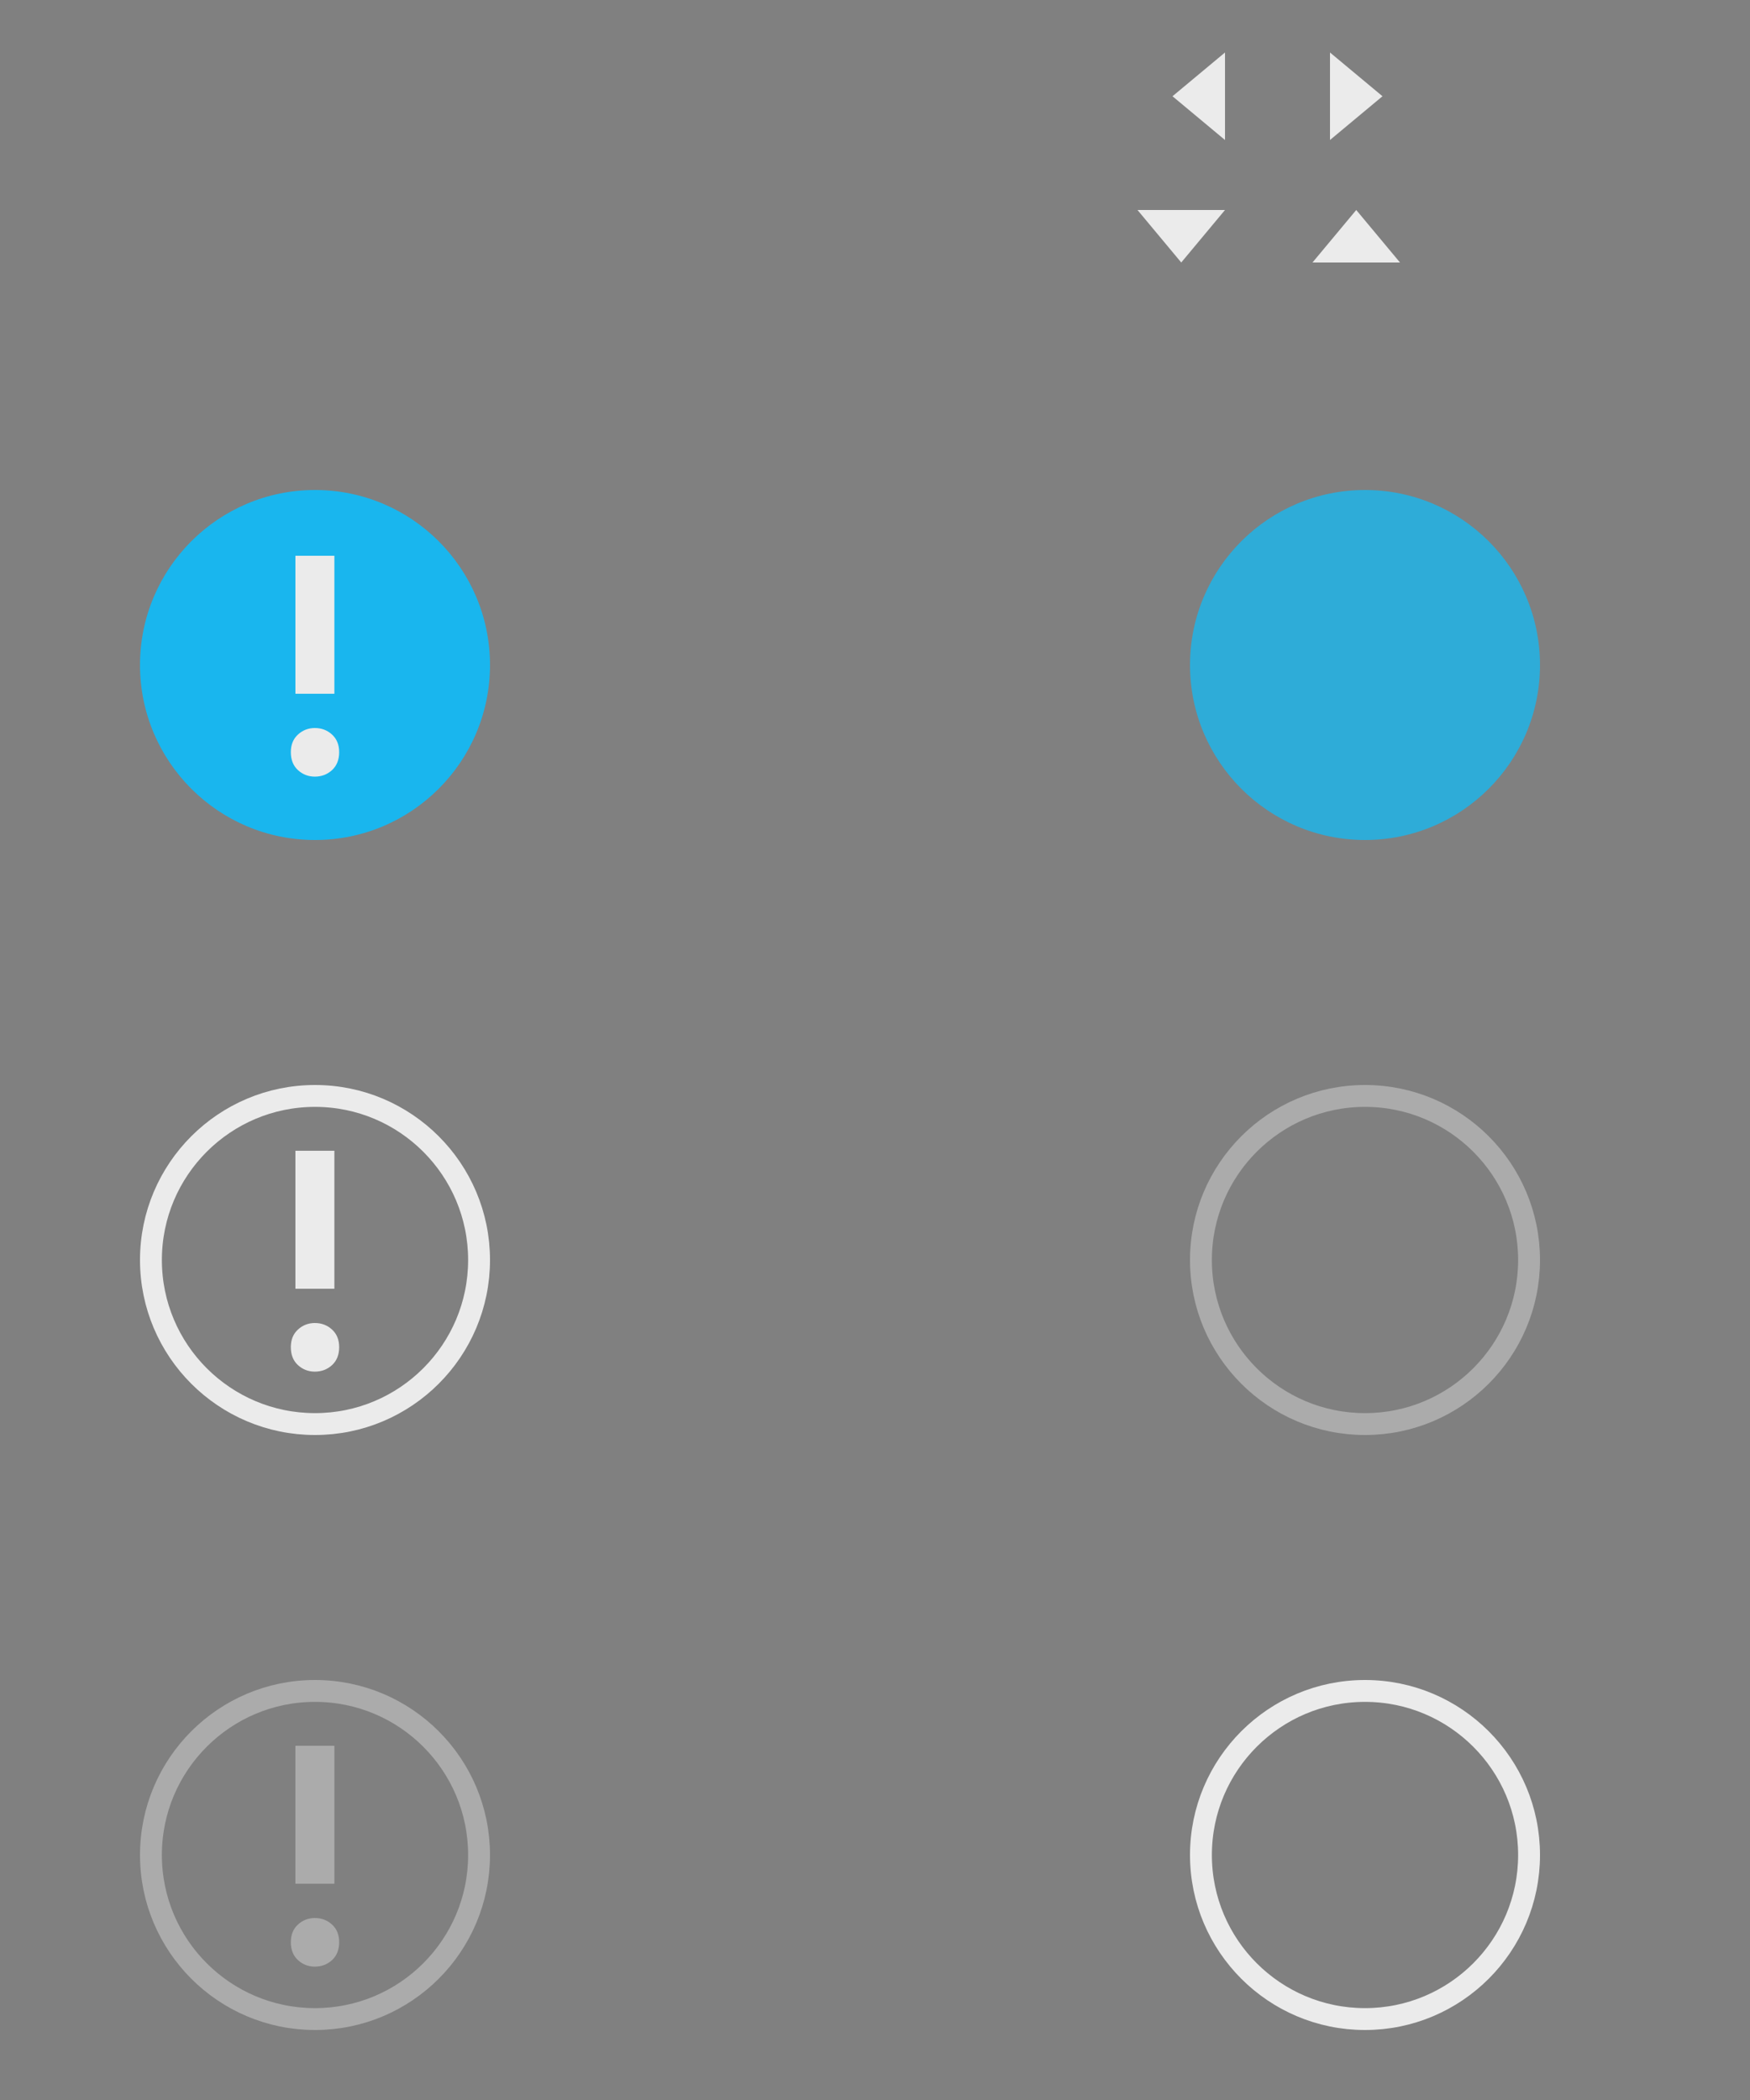 <?xml version="1.0" encoding="UTF-8" standalone="no"?>
<!-- Created with Inkscape (http://www.inkscape.org/) -->

<svg
   xmlns:dc="http://purl.org/dc/elements/1.1/"
   xmlns:cc="http://creativecommons.org/ns#"
   xmlns:rdf="http://www.w3.org/1999/02/22-rdf-syntax-ns#"
   xmlns:svg="http://www.w3.org/2000/svg"
   xmlns="http://www.w3.org/2000/svg"
   xmlns:sodipodi="http://sodipodi.sourceforge.net/DTD/sodipodi-0.dtd"
   xmlns:inkscape="http://www.inkscape.org/namespaces/inkscape"
   id="svg3738"
   height="120"
   width="100"
   version="1.1"
   inkscape:version="0.91 r13725"
   sodipodi:docname="notification.svgz">
  <rect width="100%" height="100%" fill="#808080" stroke="none"/>
  <defs
     id="defs8" />
  <sodipodi:namedview
     pagecolor="#969696"
     bordercolor="#666666"
     borderopacity="1"
     objecttolerance="10"
     gridtolerance="10"
     guidetolerance="10"
     inkscape:pageopacity="0.58823529"
     inkscape:pageshadow="2"
     inkscape:window-width="1480"
     inkscape:window-height="805"
     id="namedview6"
     showgrid="false"
     inkscape:zoom="2.6818183"
     inkscape:cx="5.8928021"
     inkscape:cy="61.637004"
     inkscape:window-x="60"
     inkscape:window-y="30"
     inkscape:window-maximized="1"
     inkscape:current-layer="svg3738"
     inkscape:snap-grids="true"
     inkscape:snap-to-guides="true"
     showguides="true"
     inkscape:guide-bbox="true">
    <inkscape:grid
       type="xygrid"
       id="grid2985"
       empspacing="5"
       visible="true"
       enabled="true"
       snapvisiblegridlinesonly="true" />
  </sodipodi:namedview>
  <path
     style="fill:#ebebeb;fill-opacity:1;fill-rule:evenodd;stroke:none"
     d="m 70,3 -3,2.5 3,2.5 0,-5 z"
     id="expander-right"
     sodipodi:nodetypes="cccc"
     inkscape:connector-curvature="0" />
  <path
     sodipodi:nodetypes="cccc"
     id="expander-left"
     d="m 76,3 3,2.5 -3,2.5 0,-5 z"
     style="fill:#ebebeb;fill-opacity:1;fill-rule:evenodd;stroke:none"
     inkscape:connector-curvature="0" />
  <path
     sodipodi:nodetypes="cccc"
     id="expander-top"
     d="m 65,12 2.5,3 2.5,-3 -5,0 z"
     style="fill:#ebebeb;fill-opacity:1;fill-rule:evenodd;stroke:none"
     inkscape:connector-curvature="0" />
  <path
     style="fill:#ebebeb;fill-opacity:1;fill-rule:evenodd;stroke:none"
     d="m 75,15 2.5,-3 2.5,3 -5,0 z"
     id="expander-bottom"
     sodipodi:nodetypes="cccc"
     inkscape:connector-curvature="0" />
  <g
     id="notification-progress-active"
     transform="translate(-780,-1121.362)"
     inkscape:label="#notification-progress-active">
    <rect
       y="1147.362"
       x="846"
       height="24"
       width="24"
       id="rect2991-5-74"
       style="opacity:0.01;fill:#000000;fill-opacity:0.004;stroke:none" />
    <g
       style="opacity:0.8"
       id="g4398">
      <path
         style="color:#000000;opacity:0;fill:#000000;fill-opacity:0;fill-rule:evenodd"
         d="m 858,1150.362 c -5.52,0 -10,4.48 -10,10 0,5.52 4.48,10 10,10 5.52,0 10,-4.48 10,-10 0,-5.52 -4.48,-10 -10,-10 z"
         id="path3973-3-82-1"
         inkscape:connector-curvature="0" />
      <path
         inkscape:connector-curvature="0"
         style="color:#000000;fill:#19b6ee;fill-opacity:1;fill-rule:evenodd"
         d="m 858,1149.362 c -5.52,0 -10,4.48 -10,10 0,5.52 4.48,10 10,10 5.52,0 10,-4.48 10,-10 0,-5.52 -4.48,-10 -10,-10 z"
         id="path7016-0-1" />
    </g>
  </g>
  <g
     id="notification-disabled"
     transform="translate(-272,-979.362)">
    <rect
       y="1073.362"
       x="278"
       height="24"
       width="24"
       id="rect2991-5-3-0"
       style="opacity:0.01;fill:#000000;fill-opacity:0.004;stroke:none" />
    <g
       style="opacity:0.4"
       id="g5333">
      <path
         style="color:#000000;fill:none;stroke:#ebebeb;stroke-width:1.25;stroke-miterlimit:4;stroke-dasharray:none;stroke-opacity:1"
         d="m 290,1075.987 c -5.175,0 -9.375,4.2 -9.375,9.375 0,5.175 4.2,9.375 9.375,9.375 5.175,0 9.375,-4.2 9.375,-9.375 0,-5.175 -4.2,-9.375 -9.375,-9.375 z"
         id="path3973-3-82-0-7-1"
         inkscape:connector-curvature="0" />
      <g
         id="g5285"
         transform="translate(0,-0.3)">
        <path
           inkscape:connector-curvature="0"
           id="path4645-1-4"
           d="m 288.881,1079.42 2.227,0 0,7.885 -2.227,0 0,-7.885 z"
           style="fill:#ebebeb;fill-opacity:1" />
        <path
           inkscape:connector-curvature="0"
           id="path7-2-1"
           d="m 289.026,1089.636 c 0.272,-0.249 0.593,-0.373 0.964,-0.373 0.384,0 0.711,0.124 0.983,0.373 0.271,0.248 0.408,0.583 0.408,1.006 0,0.435 -0.137,0.777 -0.408,1.027 -0.272,0.248 -0.599,0.372 -0.983,0.372 -0.371,0 -0.692,-0.124 -0.964,-0.372 -0.271,-0.25 -0.407,-0.591 -0.407,-1.027 0,-0.422 0.136,-0.758 0.407,-1.006 z"
           style="fill:#ebebeb;fill-opacity:1" />
      </g>
    </g>
  </g>
  <g
     id="notification-empty"
     inkscape:label="#notification-empty"
     transform="translate(-332,-979.362)">
    <rect
       y="1073.362"
       x="398"
       height="24"
       width="24"
       id="rect2991-5-3-0-4"
       style="opacity:0.01;fill:#000000;fill-opacity:0.004;stroke:none" />
    <path
       inkscape:connector-curvature="0"
       id="path3973-3-82-0-7-1-9"
       d="m 410,1075.987 c -5.175,0 -9.375,4.2 -9.375,9.375 0,5.175 4.2,9.375 9.375,9.375 5.175,0 9.375,-4.2 9.375,-9.375 0,-5.175 -4.2,-9.375 -9.375,-9.375 z"
       style="color:#000000;fill:none;stroke:#ebebeb;stroke-width:1.25;stroke-miterlimit:4;stroke-dasharray:none;stroke-opacity:1" />
  </g>
  <g
     id="notification-active"
     transform="translate(-62,-1047.362)">
    <rect
       y="1073.362"
       x="68"
       height="24"
       width="24"
       id="rect2991-5-6"
       style="opacity:0.01;fill:#000000;fill-opacity:0.004;stroke:none" />
    <path
       inkscape:connector-curvature="0"
       id="path3973-3-82-8"
       d="m 80,1076.362 c -5.52,0 -10,4.48 -10,10 0,5.52 4.48,10 10,10 5.52,0 10,-4.48 10,-10 0,-5.52 -4.48,-10 -10,-10 z"
       style="color:#000000;opacity:0;fill:#000000;fill-opacity:0;fill-rule:evenodd" />
    <path
       id="path7016-0-4"
       d="m 80,1075.362 c -5.52,0 -10,4.48 -10,10 0,5.52 4.48,10 10,10 5.52,0 10,-4.48 10,-10 0,-5.52 -4.48,-10 -10,-10 z"
       style="color:#000000;fill:#19b6ee;fill-opacity:1;fill-rule:evenodd"
       inkscape:connector-curvature="0" />
    <g
       transform="translate(-210,-0.3)"
       id="g5285-6-2">
      <path
         style="fill:#ebebeb;fill-opacity:1"
         d="m 288.881,1079.42 2.227,0 0,7.885 -2.227,0 0,-7.885 z"
         id="path4645-1-4-5-1"
         inkscape:connector-curvature="0" />
      <path
         style="fill:#ebebeb;fill-opacity:1"
         d="m 289.026,1089.636 c 0.272,-0.249 0.593,-0.373 0.964,-0.373 0.384,0 0.711,0.124 0.983,0.373 0.271,0.248 0.408,0.583 0.408,1.006 0,0.435 -0.137,0.777 -0.408,1.027 -0.272,0.248 -0.599,0.372 -0.983,0.372 -0.371,0 -0.692,-0.124 -0.964,-0.372 -0.271,-0.25 -0.407,-0.591 -0.407,-1.027 0,-0.422 0.136,-0.758 0.407,-1.006 z"
         id="path7-2-1-76-8"
         inkscape:connector-curvature="0" />
    </g>
  </g>
  <g
     id="notification-inactive"
     transform="translate(-162,-1013.362)">
    <rect
       y="1073.362"
       x="168"
       height="24"
       width="24"
       id="rect2991-5-3-0-6"
       style="opacity:0.01;fill:#000000;fill-opacity:0.004;stroke:none" />
    <g
       transform="translate(-110,0)"
       style="opacity:1"
       id="g5333-0">
      <path
         style="color:#000000;fill:none;stroke:#ebebeb;stroke-width:1.25;stroke-miterlimit:4;stroke-dasharray:none;stroke-opacity:1"
         d="m 290,1075.987 c -5.175,0 -9.375,4.2 -9.375,9.375 0,5.175 4.2,9.375 9.375,9.375 5.175,0 9.375,-4.2 9.375,-9.375 0,-5.175 -4.2,-9.375 -9.375,-9.375 z"
         id="path3973-3-82-0-7-1-0"
         inkscape:connector-curvature="0" />
      <g
         id="g5285-5"
         transform="translate(0,-0.3)">
        <path
           inkscape:connector-curvature="0"
           id="path4645-1-4-9"
           d="m 288.881,1079.42 2.227,0 0,7.885 -2.227,0 0,-7.885 z"
           style="fill:#ebebeb;fill-opacity:1" />
        <path
           inkscape:connector-curvature="0"
           id="path7-2-1-2"
           d="m 289.026,1089.636 c 0.272,-0.249 0.593,-0.373 0.964,-0.373 0.384,0 0.711,0.124 0.983,0.373 0.271,0.248 0.408,0.583 0.408,1.006 0,0.435 -0.137,0.777 -0.408,1.027 -0.272,0.248 -0.599,0.372 -0.983,0.372 -0.371,0 -0.692,-0.124 -0.964,-0.372 -0.271,-0.25 -0.407,-0.591 -0.407,-1.027 0,-0.422 0.136,-0.758 0.407,-1.006 z"
           style="fill:#ebebeb;fill-opacity:1" />
      </g>
    </g>
  </g>
  <g
     id="notification-progress-inactive"
     inkscape:label="#notification-progress-inactive"
     transform="translate(-332,-1013.362)">
    <rect
       y="1073.362"
       x="398"
       height="24"
       width="24"
       id="rect2991-5-3-0-4-3"
       style="opacity:0.01;fill:#000000;fill-opacity:0.004;stroke:none" />
    <path
       inkscape:connector-curvature="0"
       id="path3973-3-82-0-7-1-9-8"
       d="m 410,1075.987 c -5.175,0 -9.375,4.2 -9.375,9.375 0,5.175 4.2,9.375 9.375,9.375 5.175,0 9.375,-4.2 9.375,-9.375 0,-5.175 -4.2,-9.375 -9.375,-9.375 z"
       style="color:#000000;fill:none;stroke:#ebebeb;stroke-width:1.25;stroke-miterlimit:4;stroke-dasharray:none;stroke-opacity:1;opacity:0.4" />
  </g>
</svg>
